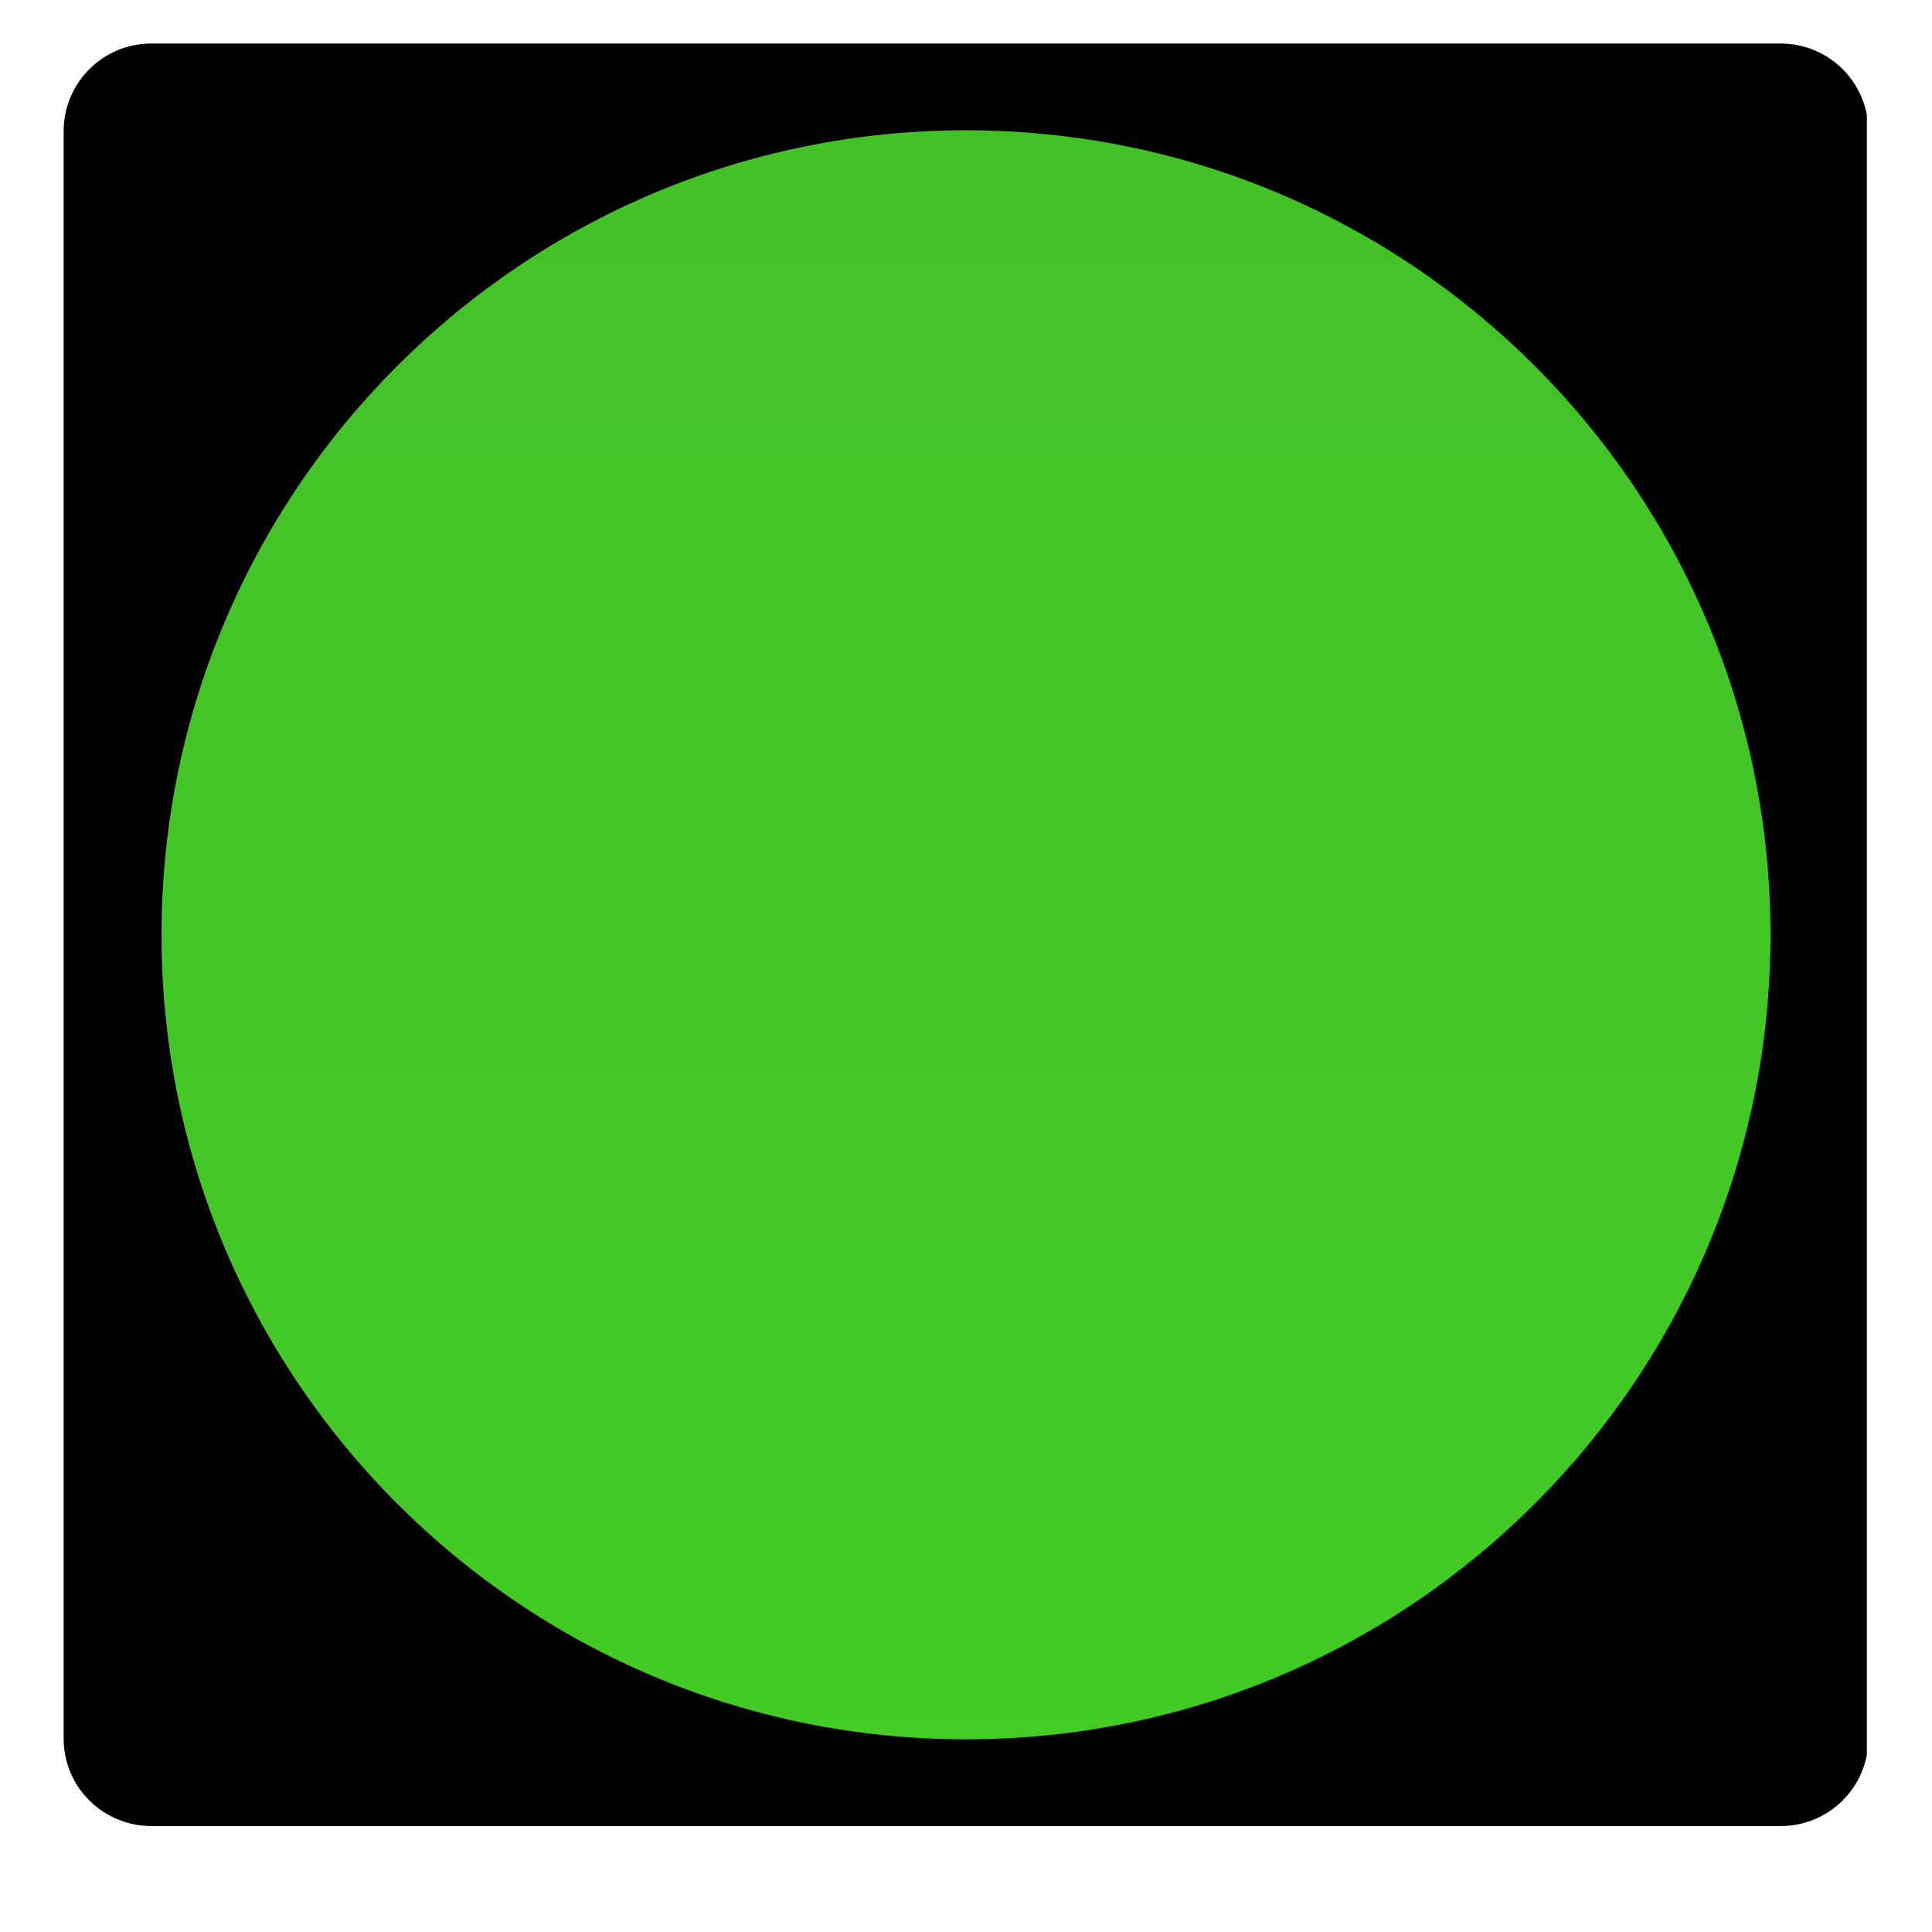 <svg xmlns="http://www.w3.org/2000/svg" xmlns:xlink="http://www.w3.org/1999/xlink" width="40" zoomAndPan="magnify" viewBox="0 0 30 30" height="40" preserveAspectRatio="xMidYMid meet" version="1.0"><defs><clipPath id="0706f43374"><path d="M 0.988 0.676 L 29.098 0.676 L 29.098 28.355 L 0.988 28.355 Z M 0.988 0.676 " clip-rule="nonzero"/></clipPath><clipPath id="908ffbcb2b"><path d="M 2.348 0.676 L 27.652 0.676 C 28.012 0.676 28.359 0.82 28.613 1.074 C 28.871 1.332 29.012 1.676 29.012 2.039 L 29.012 26.996 C 29.012 27.746 28.402 28.355 27.652 28.355 L 2.348 28.355 C 1.988 28.355 1.641 28.211 1.387 27.957 C 1.129 27.703 0.988 27.355 0.988 26.996 L 0.988 2.039 C 0.988 1.285 1.598 0.676 2.348 0.676 Z M 2.348 0.676 " clip-rule="nonzero"/></clipPath><clipPath id="515d801a42"><path d="M 0.988 0.676 L 29 0.676 L 29 28.355 L 0.988 28.355 Z M 0.988 0.676 " clip-rule="nonzero"/></clipPath><clipPath id="cdafc5b68a"><path d="M 2.348 0.676 L 27.652 0.676 C 28.012 0.676 28.359 0.82 28.613 1.074 C 28.871 1.332 29.012 1.676 29.012 2.039 L 29.012 26.996 C 29.012 27.746 28.402 28.355 27.652 28.355 L 2.348 28.355 C 1.988 28.355 1.641 28.211 1.387 27.957 C 1.129 27.703 0.988 27.355 0.988 26.996 L 0.988 2.039 C 0.988 1.285 1.598 0.676 2.348 0.676 Z M 2.348 0.676 " clip-rule="nonzero"/></clipPath><clipPath id="29133c5e6b"><rect x="0" width="30" y="0" height="29"/></clipPath><clipPath id="720a308852"><path d="M 2.508 2.023 L 27.492 2.023 L 27.492 27.008 L 2.508 27.008 Z M 2.508 2.023 " clip-rule="nonzero"/></clipPath><clipPath id="ffa46b6234"><path d="M 15 2.023 C 8.102 2.023 2.508 7.617 2.508 14.516 C 2.508 21.414 8.102 27.008 15 27.008 C 21.898 27.008 27.492 21.414 27.492 14.516 C 27.492 7.617 21.898 2.023 15 2.023 Z M 15 2.023 " clip-rule="nonzero"/></clipPath><clipPath id="fae7516175"><path d="M 0.508 0.023 L 25.492 0.023 L 25.492 25.008 L 0.508 25.008 Z M 0.508 0.023 " clip-rule="nonzero"/></clipPath><clipPath id="5ae6ee69a5"><path d="M 13 0.023 C 6.102 0.023 0.508 5.617 0.508 12.516 C 0.508 19.414 6.102 25.008 13 25.008 C 19.898 25.008 25.492 19.414 25.492 12.516 C 25.492 5.617 19.898 0.023 13 0.023 Z M 13 0.023 " clip-rule="nonzero"/></clipPath><linearGradient x1="128" gradientTransform="matrix(0.098, 0, 0, 0.098, 0.507, 0.023)" y1="0" x2="128" gradientUnits="userSpaceOnUse" y2="256" id="f890f5dc88"><stop stop-opacity="1" stop-color="rgb(26.27%, 76.079%, 15.689%)" offset="0"/><stop stop-opacity="1" stop-color="rgb(26.27%, 76.201%, 15.652%)" offset="0.062"/><stop stop-opacity="1" stop-color="rgb(26.27%, 76.447%, 15.578%)" offset="0.125"/><stop stop-opacity="1" stop-color="rgb(26.27%, 76.691%, 15.504%)" offset="0.188"/><stop stop-opacity="1" stop-color="rgb(26.27%, 76.936%, 15.431%)" offset="0.25"/><stop stop-opacity="1" stop-color="rgb(26.27%, 77.182%, 15.356%)" offset="0.312"/><stop stop-opacity="1" stop-color="rgb(26.27%, 77.426%, 15.283%)" offset="0.375"/><stop stop-opacity="1" stop-color="rgb(26.27%, 77.672%, 15.21%)" offset="0.438"/><stop stop-opacity="1" stop-color="rgb(26.27%, 77.916%, 15.135%)" offset="0.5"/><stop stop-opacity="1" stop-color="rgb(26.27%, 78.162%, 15.062%)" offset="0.562"/><stop stop-opacity="1" stop-color="rgb(26.27%, 78.406%, 14.989%)" offset="0.625"/><stop stop-opacity="1" stop-color="rgb(26.27%, 78.651%, 14.914%)" offset="0.688"/><stop stop-opacity="1" stop-color="rgb(26.27%, 78.896%, 14.841%)" offset="0.75"/><stop stop-opacity="1" stop-color="rgb(26.27%, 79.141%, 14.767%)" offset="0.812"/><stop stop-opacity="1" stop-color="rgb(26.27%, 79.387%, 14.693%)" offset="0.875"/><stop stop-opacity="1" stop-color="rgb(26.27%, 79.631%, 14.619%)" offset="0.938"/><stop stop-opacity="1" stop-color="rgb(26.27%, 79.877%, 14.546%)" offset="1"/></linearGradient><clipPath id="308b9b0f17"><rect x="0" width="26" y="0" height="26"/></clipPath></defs><g clip-path="url(#0706f43374)"><g clip-path="url(#908ffbcb2b)"><g transform="matrix(1, 0, 0, 1, 0, 0)"><g clip-path="url(#29133c5e6b)"><g clip-path="url(#515d801a42)"><g clip-path="url(#cdafc5b68a)"><path fill="#000000" d="M 0.988 0.676 L 28.988 0.676 L 28.988 28.355 L 0.988 28.355 Z M 0.988 0.676 " fill-opacity="1" fill-rule="nonzero"/></g></g></g></g></g></g><g clip-path="url(#720a308852)"><g clip-path="url(#ffa46b6234)"><g transform="matrix(1, 0, 0, 1, 2, 2)"><g clip-path="url(#308b9b0f17)"><g clip-path="url(#fae7516175)"><g clip-path="url(#5ae6ee69a5)"><path fill="url(#f890f5dc88)" d="M 0.508 0.023 L 0.508 25.008 L 25.492 25.008 L 25.492 0.023 Z M 0.508 0.023 " fill-rule="nonzero"/></g></g></g></g></g></g></svg>